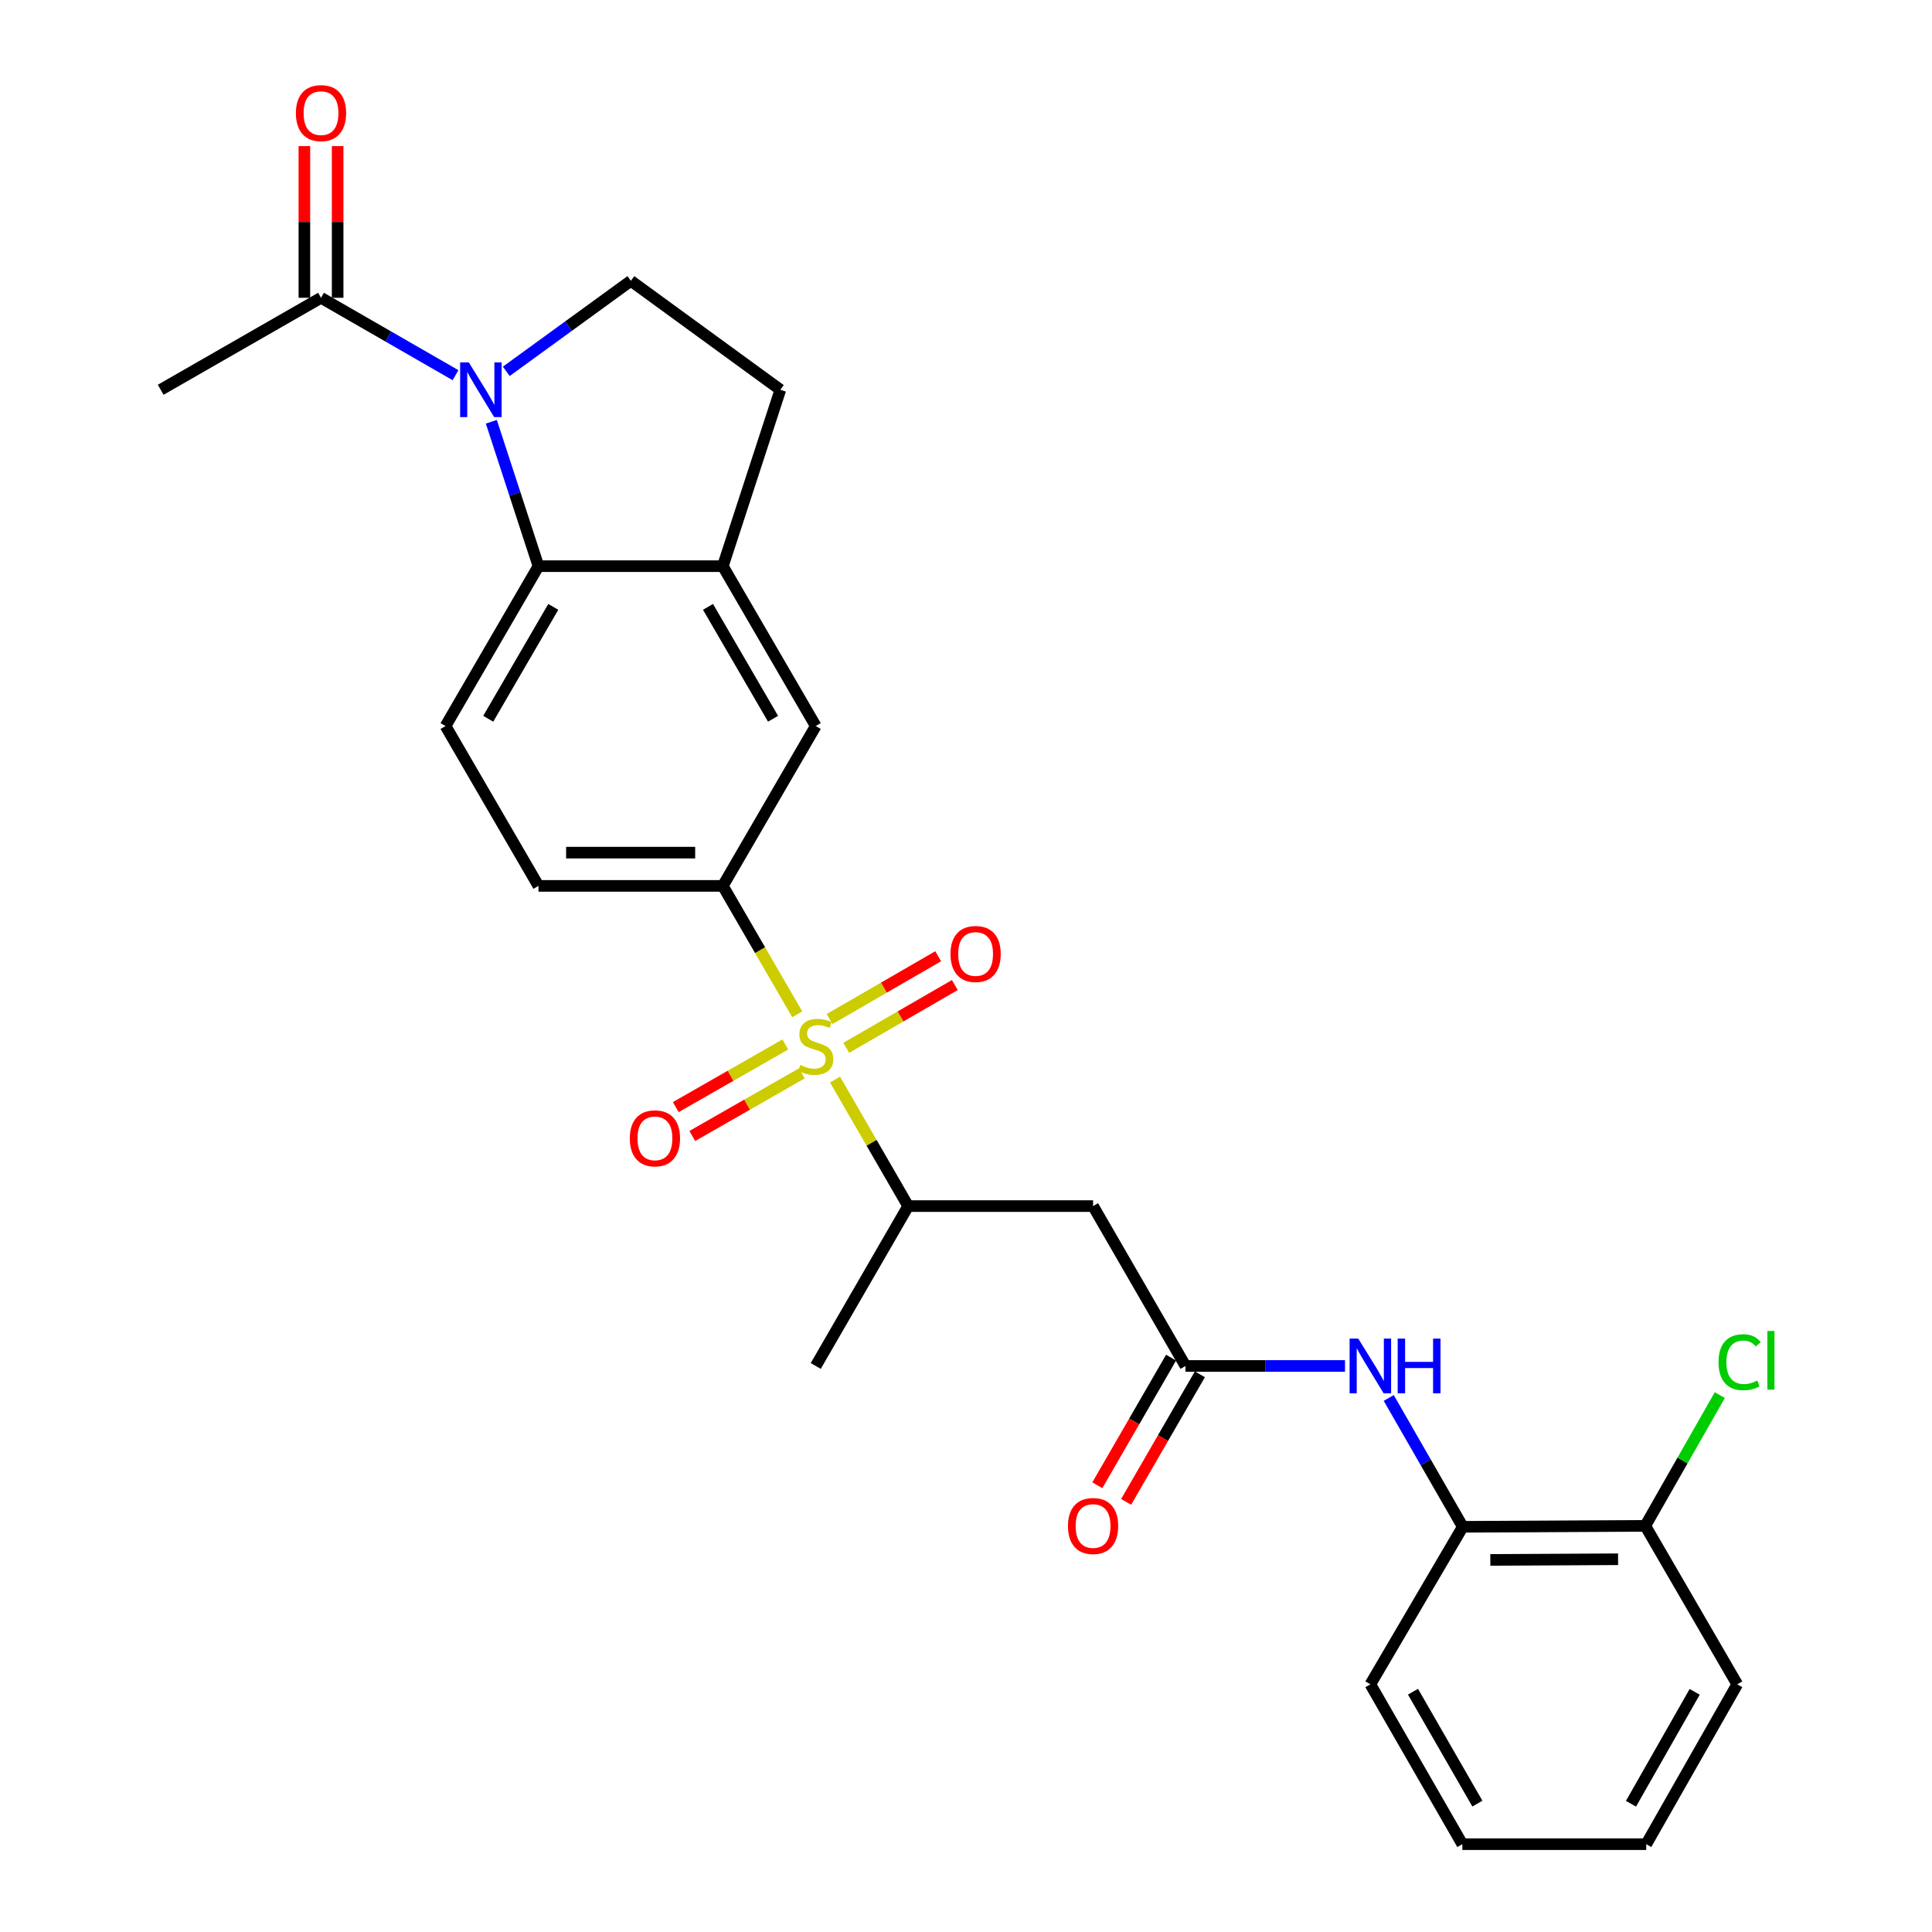 <?xml version='1.0' encoding='iso-8859-1'?>
<svg version='1.1' baseProfile='full'
              xmlns='http://www.w3.org/2000/svg'
                      xmlns:rdkit='http://www.rdkit.org/xml'
                      xmlns:xlink='http://www.w3.org/1999/xlink'
                  xml:space='preserve'
width='1000px' height='1000px' viewBox='0 0 1000 1000'>
<!-- END OF HEADER -->
<rect style='opacity:1.0;fill:#FFFFFF;stroke:none' width='1000' height='1000' x='0' y='0'> </rect>
<path class='bond-2' d='M 412.658,525.01 L 393.396,491.773' style='fill:none;fill-rule:evenodd;stroke:#CCCC00;stroke-width:6px;stroke-linecap:butt;stroke-linejoin:miter;stroke-opacity:1' />
<path class='bond-2' d='M 393.396,491.773 L 374.134,458.536' style='fill:none;fill-rule:evenodd;stroke:#000000;stroke-width:6px;stroke-linecap:butt;stroke-linejoin:miter;stroke-opacity:1' />
<path class='bond-3' d='M 432.215,558.797 L 451.142,591.534' style='fill:none;fill-rule:evenodd;stroke:#CCCC00;stroke-width:6px;stroke-linecap:butt;stroke-linejoin:miter;stroke-opacity:1' />
<path class='bond-3' d='M 451.142,591.534 L 470.068,624.271' style='fill:none;fill-rule:evenodd;stroke:#000000;stroke-width:6px;stroke-linecap:butt;stroke-linejoin:miter;stroke-opacity:1' />
<path class='bond-12' d='M 406.48,540.617 L 378.131,556.827' style='fill:none;fill-rule:evenodd;stroke:#CCCC00;stroke-width:6px;stroke-linecap:butt;stroke-linejoin:miter;stroke-opacity:1' />
<path class='bond-12' d='M 378.131,556.827 L 349.783,573.038' style='fill:none;fill-rule:evenodd;stroke:#FF0000;stroke-width:6px;stroke-linecap:butt;stroke-linejoin:miter;stroke-opacity:1' />
<path class='bond-12' d='M 415.027,555.564 L 386.678,571.774' style='fill:none;fill-rule:evenodd;stroke:#CCCC00;stroke-width:6px;stroke-linecap:butt;stroke-linejoin:miter;stroke-opacity:1' />
<path class='bond-12' d='M 386.678,571.774 L 358.33,587.985' style='fill:none;fill-rule:evenodd;stroke:#FF0000;stroke-width:6px;stroke-linecap:butt;stroke-linejoin:miter;stroke-opacity:1' />
<path class='bond-13' d='M 438.008,542.352 L 466.116,526.104' style='fill:none;fill-rule:evenodd;stroke:#CCCC00;stroke-width:6px;stroke-linecap:butt;stroke-linejoin:miter;stroke-opacity:1' />
<path class='bond-13' d='M 466.116,526.104 L 494.224,509.857' style='fill:none;fill-rule:evenodd;stroke:#FF0000;stroke-width:6px;stroke-linecap:butt;stroke-linejoin:miter;stroke-opacity:1' />
<path class='bond-13' d='M 429.391,527.445 L 457.499,511.197' style='fill:none;fill-rule:evenodd;stroke:#CCCC00;stroke-width:6px;stroke-linecap:butt;stroke-linejoin:miter;stroke-opacity:1' />
<path class='bond-13' d='M 457.499,511.197 L 485.607,494.95' style='fill:none;fill-rule:evenodd;stroke:#FF0000;stroke-width:6px;stroke-linecap:butt;stroke-linejoin:miter;stroke-opacity:1' />
<path class='bond-0' d='M 254.314,218.306 L 266.511,255.678' style='fill:none;fill-rule:evenodd;stroke:#0000FF;stroke-width:6px;stroke-linecap:butt;stroke-linejoin:miter;stroke-opacity:1' />
<path class='bond-0' d='M 266.511,255.678 L 278.707,293.049' style='fill:none;fill-rule:evenodd;stroke:#000000;stroke-width:6px;stroke-linecap:butt;stroke-linejoin:miter;stroke-opacity:1' />
<path class='bond-7' d='M 235.783,194.193 L 200.97,174.165' style='fill:none;fill-rule:evenodd;stroke:#0000FF;stroke-width:6px;stroke-linecap:butt;stroke-linejoin:miter;stroke-opacity:1' />
<path class='bond-7' d='M 200.97,174.165 L 166.157,154.137' style='fill:none;fill-rule:evenodd;stroke:#000000;stroke-width:6px;stroke-linecap:butt;stroke-linejoin:miter;stroke-opacity:1' />
<path class='bond-28' d='M 262.048,192.201 L 294.292,168.778' style='fill:none;fill-rule:evenodd;stroke:#0000FF;stroke-width:6px;stroke-linecap:butt;stroke-linejoin:miter;stroke-opacity:1' />
<path class='bond-28' d='M 294.292,168.778 L 326.535,145.355' style='fill:none;fill-rule:evenodd;stroke:#000000;stroke-width:6px;stroke-linecap:butt;stroke-linejoin:miter;stroke-opacity:1' />
<path class='bond-1' d='M 278.707,293.049 L 230.611,375.793' style='fill:none;fill-rule:evenodd;stroke:#000000;stroke-width:6px;stroke-linecap:butt;stroke-linejoin:miter;stroke-opacity:1' />
<path class='bond-1' d='M 286.378,314.114 L 252.711,372.034' style='fill:none;fill-rule:evenodd;stroke:#000000;stroke-width:6px;stroke-linecap:butt;stroke-linejoin:miter;stroke-opacity:1' />
<path class='bond-27' d='M 278.707,293.049 L 374.134,293.049' style='fill:none;fill-rule:evenodd;stroke:#000000;stroke-width:6px;stroke-linecap:butt;stroke-linejoin:miter;stroke-opacity:1' />
<path class='bond-10' d='M 374.134,458.536 L 422.23,375.793' style='fill:none;fill-rule:evenodd;stroke:#000000;stroke-width:6px;stroke-linecap:butt;stroke-linejoin:miter;stroke-opacity:1' />
<path class='bond-16' d='M 374.134,458.536 L 278.707,458.536' style='fill:none;fill-rule:evenodd;stroke:#000000;stroke-width:6px;stroke-linecap:butt;stroke-linejoin:miter;stroke-opacity:1' />
<path class='bond-16' d='M 359.82,441.318 L 293.021,441.318' style='fill:none;fill-rule:evenodd;stroke:#000000;stroke-width:6px;stroke-linecap:butt;stroke-linejoin:miter;stroke-opacity:1' />
<path class='bond-6' d='M 470.068,624.271 L 565.773,624.271' style='fill:none;fill-rule:evenodd;stroke:#000000;stroke-width:6px;stroke-linecap:butt;stroke-linejoin:miter;stroke-opacity:1' />
<path class='bond-22' d='M 470.068,624.271 L 422.23,707.024' style='fill:none;fill-rule:evenodd;stroke:#000000;stroke-width:6px;stroke-linecap:butt;stroke-linejoin:miter;stroke-opacity:1' />
<path class='bond-4' d='M 374.134,293.049 L 422.23,375.793' style='fill:none;fill-rule:evenodd;stroke:#000000;stroke-width:6px;stroke-linecap:butt;stroke-linejoin:miter;stroke-opacity:1' />
<path class='bond-4' d='M 366.462,314.114 L 400.13,372.034' style='fill:none;fill-rule:evenodd;stroke:#000000;stroke-width:6px;stroke-linecap:butt;stroke-linejoin:miter;stroke-opacity:1' />
<path class='bond-15' d='M 374.134,293.049 L 403.912,201.745' style='fill:none;fill-rule:evenodd;stroke:#000000;stroke-width:6px;stroke-linecap:butt;stroke-linejoin:miter;stroke-opacity:1' />
<path class='bond-5' d='M 613.602,707.024 L 565.773,624.271' style='fill:none;fill-rule:evenodd;stroke:#000000;stroke-width:6px;stroke-linecap:butt;stroke-linejoin:miter;stroke-opacity:1' />
<path class='bond-8' d='M 613.602,707.024 L 654.883,707.024' style='fill:none;fill-rule:evenodd;stroke:#000000;stroke-width:6px;stroke-linecap:butt;stroke-linejoin:miter;stroke-opacity:1' />
<path class='bond-8' d='M 654.883,707.024 L 696.164,707.024' style='fill:none;fill-rule:evenodd;stroke:#0000FF;stroke-width:6px;stroke-linecap:butt;stroke-linejoin:miter;stroke-opacity:1' />
<path class='bond-18' d='M 606.148,702.716 L 587.062,735.737' style='fill:none;fill-rule:evenodd;stroke:#000000;stroke-width:6px;stroke-linecap:butt;stroke-linejoin:miter;stroke-opacity:1' />
<path class='bond-18' d='M 587.062,735.737 L 567.977,768.759' style='fill:none;fill-rule:evenodd;stroke:#FF0000;stroke-width:6px;stroke-linecap:butt;stroke-linejoin:miter;stroke-opacity:1' />
<path class='bond-18' d='M 621.055,711.332 L 601.97,744.353' style='fill:none;fill-rule:evenodd;stroke:#000000;stroke-width:6px;stroke-linecap:butt;stroke-linejoin:miter;stroke-opacity:1' />
<path class='bond-18' d='M 601.97,744.353 L 582.884,777.375' style='fill:none;fill-rule:evenodd;stroke:#FF0000;stroke-width:6px;stroke-linecap:butt;stroke-linejoin:miter;stroke-opacity:1' />
<path class='bond-17' d='M 174.766,154.137 L 174.766,114.879' style='fill:none;fill-rule:evenodd;stroke:#000000;stroke-width:6px;stroke-linecap:butt;stroke-linejoin:miter;stroke-opacity:1' />
<path class='bond-17' d='M 174.766,114.879 L 174.766,75.622' style='fill:none;fill-rule:evenodd;stroke:#FF0000;stroke-width:6px;stroke-linecap:butt;stroke-linejoin:miter;stroke-opacity:1' />
<path class='bond-17' d='M 157.548,154.137 L 157.548,114.879' style='fill:none;fill-rule:evenodd;stroke:#000000;stroke-width:6px;stroke-linecap:butt;stroke-linejoin:miter;stroke-opacity:1' />
<path class='bond-17' d='M 157.548,114.879 L 157.548,75.622' style='fill:none;fill-rule:evenodd;stroke:#FF0000;stroke-width:6px;stroke-linecap:butt;stroke-linejoin:miter;stroke-opacity:1' />
<path class='bond-21' d='M 166.157,154.137 L 83.175,201.745' style='fill:none;fill-rule:evenodd;stroke:#000000;stroke-width:6px;stroke-linecap:butt;stroke-linejoin:miter;stroke-opacity:1' />
<path class='bond-14' d='M 718.811,723.584 L 737.968,756.929' style='fill:none;fill-rule:evenodd;stroke:#0000FF;stroke-width:6px;stroke-linecap:butt;stroke-linejoin:miter;stroke-opacity:1' />
<path class='bond-14' d='M 737.968,756.929 L 757.125,790.274' style='fill:none;fill-rule:evenodd;stroke:#000000;stroke-width:6px;stroke-linecap:butt;stroke-linejoin:miter;stroke-opacity:1' />
<path class='bond-9' d='M 326.535,145.355 L 403.912,201.745' style='fill:none;fill-rule:evenodd;stroke:#000000;stroke-width:6px;stroke-linecap:butt;stroke-linejoin:miter;stroke-opacity:1' />
<path class='bond-11' d='M 230.611,375.793 L 278.707,458.536' style='fill:none;fill-rule:evenodd;stroke:#000000;stroke-width:6px;stroke-linecap:butt;stroke-linejoin:miter;stroke-opacity:1' />
<path class='bond-19' d='M 757.125,790.274 L 851.596,789.776' style='fill:none;fill-rule:evenodd;stroke:#000000;stroke-width:6px;stroke-linecap:butt;stroke-linejoin:miter;stroke-opacity:1' />
<path class='bond-19' d='M 771.386,807.417 L 837.516,807.069' style='fill:none;fill-rule:evenodd;stroke:#000000;stroke-width:6px;stroke-linecap:butt;stroke-linejoin:miter;stroke-opacity:1' />
<path class='bond-23' d='M 757.125,790.274 L 709.297,871.802' style='fill:none;fill-rule:evenodd;stroke:#000000;stroke-width:6px;stroke-linecap:butt;stroke-linejoin:miter;stroke-opacity:1' />
<path class='bond-20' d='M 851.596,789.776 L 870.881,755.939' style='fill:none;fill-rule:evenodd;stroke:#000000;stroke-width:6px;stroke-linecap:butt;stroke-linejoin:miter;stroke-opacity:1' />
<path class='bond-20' d='M 870.881,755.939 L 890.167,722.102' style='fill:none;fill-rule:evenodd;stroke:#00CC00;stroke-width:6px;stroke-linecap:butt;stroke-linejoin:miter;stroke-opacity:1' />
<path class='bond-24' d='M 851.596,789.776 L 899.195,871.802' style='fill:none;fill-rule:evenodd;stroke:#000000;stroke-width:6px;stroke-linecap:butt;stroke-linejoin:miter;stroke-opacity:1' />
<path class='bond-25' d='M 709.297,871.802 L 756.905,954.545' style='fill:none;fill-rule:evenodd;stroke:#000000;stroke-width:6px;stroke-linecap:butt;stroke-linejoin:miter;stroke-opacity:1' />
<path class='bond-25' d='M 731.362,875.627 L 764.688,933.547' style='fill:none;fill-rule:evenodd;stroke:#000000;stroke-width:6px;stroke-linecap:butt;stroke-linejoin:miter;stroke-opacity:1' />
<path class='bond-29' d='M 899.195,871.802 L 852.093,954.545' style='fill:none;fill-rule:evenodd;stroke:#000000;stroke-width:6px;stroke-linecap:butt;stroke-linejoin:miter;stroke-opacity:1' />
<path class='bond-29' d='M 877.166,875.696 L 844.195,933.616' style='fill:none;fill-rule:evenodd;stroke:#000000;stroke-width:6px;stroke-linecap:butt;stroke-linejoin:miter;stroke-opacity:1' />
<path class='bond-26' d='M 756.905,954.545 L 852.093,954.545' style='fill:none;fill-rule:evenodd;stroke:#000000;stroke-width:6px;stroke-linecap:butt;stroke-linejoin:miter;stroke-opacity:1' />
<path  class='atom-0' d='M 414.23 551.248
Q 414.55 551.368, 415.87 551.928
Q 417.19 552.488, 418.63 552.848
Q 420.11 553.168, 421.55 553.168
Q 424.23 553.168, 425.79 551.888
Q 427.35 550.568, 427.35 548.288
Q 427.35 546.728, 426.55 545.768
Q 425.79 544.808, 424.59 544.288
Q 423.39 543.768, 421.39 543.168
Q 418.87 542.408, 417.35 541.688
Q 415.87 540.968, 414.79 539.448
Q 413.75 537.928, 413.75 535.368
Q 413.75 531.808, 416.15 529.608
Q 418.59 527.408, 423.39 527.408
Q 426.67 527.408, 430.39 528.968
L 429.47 532.048
Q 426.07 530.648, 423.51 530.648
Q 420.75 530.648, 419.23 531.808
Q 417.71 532.928, 417.75 534.888
Q 417.75 536.408, 418.51 537.328
Q 419.31 538.248, 420.43 538.768
Q 421.59 539.288, 423.51 539.888
Q 426.07 540.688, 427.59 541.488
Q 429.11 542.288, 430.19 543.928
Q 431.31 545.528, 431.31 548.288
Q 431.31 552.208, 428.67 554.328
Q 426.07 556.408, 421.71 556.408
Q 419.19 556.408, 417.27 555.848
Q 415.39 555.328, 413.15 554.408
L 414.23 551.248
' fill='#CCCC00'/>
<path  class='atom-1' d='M 242.65 187.585
L 251.93 202.585
Q 252.85 204.065, 254.33 206.745
Q 255.81 209.425, 255.89 209.585
L 255.89 187.585
L 259.65 187.585
L 259.65 215.905
L 255.77 215.905
L 245.81 199.505
Q 244.65 197.585, 243.41 195.385
Q 242.21 193.185, 241.85 192.505
L 241.85 215.905
L 238.17 215.905
L 238.17 187.585
L 242.65 187.585
' fill='#0000FF'/>
<path  class='atom-9' d='M 703.037 692.864
L 712.317 707.864
Q 713.237 709.344, 714.717 712.024
Q 716.197 714.704, 716.277 714.864
L 716.277 692.864
L 720.037 692.864
L 720.037 721.184
L 716.157 721.184
L 706.197 704.784
Q 705.037 702.864, 703.797 700.664
Q 702.597 698.464, 702.237 697.784
L 702.237 721.184
L 698.557 721.184
L 698.557 692.864
L 703.037 692.864
' fill='#0000FF'/>
<path  class='atom-9' d='M 723.437 692.864
L 727.277 692.864
L 727.277 704.904
L 741.757 704.904
L 741.757 692.864
L 745.597 692.864
L 745.597 721.184
L 741.757 721.184
L 741.757 708.104
L 727.277 708.104
L 727.277 721.184
L 723.437 721.184
L 723.437 692.864
' fill='#0000FF'/>
<path  class='atom-13' d='M 325.99 589.207
Q 325.99 582.407, 329.35 578.607
Q 332.71 574.807, 338.99 574.807
Q 345.27 574.807, 348.63 578.607
Q 351.99 582.407, 351.99 589.207
Q 351.99 596.087, 348.59 600.007
Q 345.19 603.887, 338.99 603.887
Q 332.75 603.887, 329.35 600.007
Q 325.99 596.127, 325.99 589.207
M 338.99 600.687
Q 343.31 600.687, 345.63 597.807
Q 347.99 594.887, 347.99 589.207
Q 347.99 583.647, 345.63 580.847
Q 343.31 578.007, 338.99 578.007
Q 334.67 578.007, 332.31 580.807
Q 329.99 583.607, 329.99 589.207
Q 329.99 594.927, 332.31 597.807
Q 334.67 600.687, 338.99 600.687
' fill='#FF0000'/>
<path  class='atom-14' d='M 491.974 493.779
Q 491.974 486.979, 495.334 483.179
Q 498.694 479.379, 504.974 479.379
Q 511.254 479.379, 514.614 483.179
Q 517.974 486.979, 517.974 493.779
Q 517.974 500.659, 514.574 504.579
Q 511.174 508.459, 504.974 508.459
Q 498.734 508.459, 495.334 504.579
Q 491.974 500.699, 491.974 493.779
M 504.974 505.259
Q 509.294 505.259, 511.614 502.379
Q 513.974 499.459, 513.974 493.779
Q 513.974 488.219, 511.614 485.419
Q 509.294 482.579, 504.974 482.579
Q 500.654 482.579, 498.294 485.379
Q 495.974 488.179, 495.974 493.779
Q 495.974 499.499, 498.294 502.379
Q 500.654 505.259, 504.974 505.259
' fill='#FF0000'/>
<path  class='atom-18' d='M 153.157 58.55
Q 153.157 51.75, 156.517 47.95
Q 159.877 44.15, 166.157 44.15
Q 172.437 44.15, 175.797 47.95
Q 179.157 51.75, 179.157 58.55
Q 179.157 65.43, 175.757 69.35
Q 172.357 73.23, 166.157 73.23
Q 159.917 73.23, 156.517 69.35
Q 153.157 65.47, 153.157 58.55
M 166.157 70.03
Q 170.477 70.03, 172.797 67.15
Q 175.157 64.23, 175.157 58.55
Q 175.157 52.99, 172.797 50.19
Q 170.477 47.35, 166.157 47.35
Q 161.837 47.35, 159.477 50.15
Q 157.157 52.95, 157.157 58.55
Q 157.157 64.27, 159.477 67.15
Q 161.837 70.03, 166.157 70.03
' fill='#FF0000'/>
<path  class='atom-19' d='M 552.773 789.856
Q 552.773 783.056, 556.133 779.256
Q 559.493 775.456, 565.773 775.456
Q 572.053 775.456, 575.413 779.256
Q 578.773 783.056, 578.773 789.856
Q 578.773 796.736, 575.373 800.656
Q 571.973 804.536, 565.773 804.536
Q 559.533 804.536, 556.133 800.656
Q 552.773 796.776, 552.773 789.856
M 565.773 801.336
Q 570.093 801.336, 572.413 798.456
Q 574.773 795.536, 574.773 789.856
Q 574.773 784.296, 572.413 781.496
Q 570.093 778.656, 565.773 778.656
Q 561.453 778.656, 559.093 781.456
Q 556.773 784.256, 556.773 789.856
Q 556.773 795.576, 559.093 798.456
Q 561.453 801.336, 565.773 801.336
' fill='#FF0000'/>
<path  class='atom-21' d='M 889.509 705.077
Q 889.509 698.037, 892.789 694.357
Q 896.109 690.637, 902.389 690.637
Q 908.229 690.637, 911.349 694.757
L 908.709 696.917
Q 906.429 693.917, 902.389 693.917
Q 898.109 693.917, 895.829 696.797
Q 893.589 699.637, 893.589 705.077
Q 893.589 710.677, 895.909 713.557
Q 898.269 716.437, 902.829 716.437
Q 905.949 716.437, 909.589 714.557
L 910.709 717.557
Q 909.229 718.517, 906.989 719.077
Q 904.749 719.637, 902.269 719.637
Q 896.109 719.637, 892.789 715.877
Q 889.509 712.117, 889.509 705.077
' fill='#00CC00'/>
<path  class='atom-21' d='M 914.789 688.917
L 918.469 688.917
L 918.469 719.277
L 914.789 719.277
L 914.789 688.917
' fill='#00CC00'/>
</svg>
